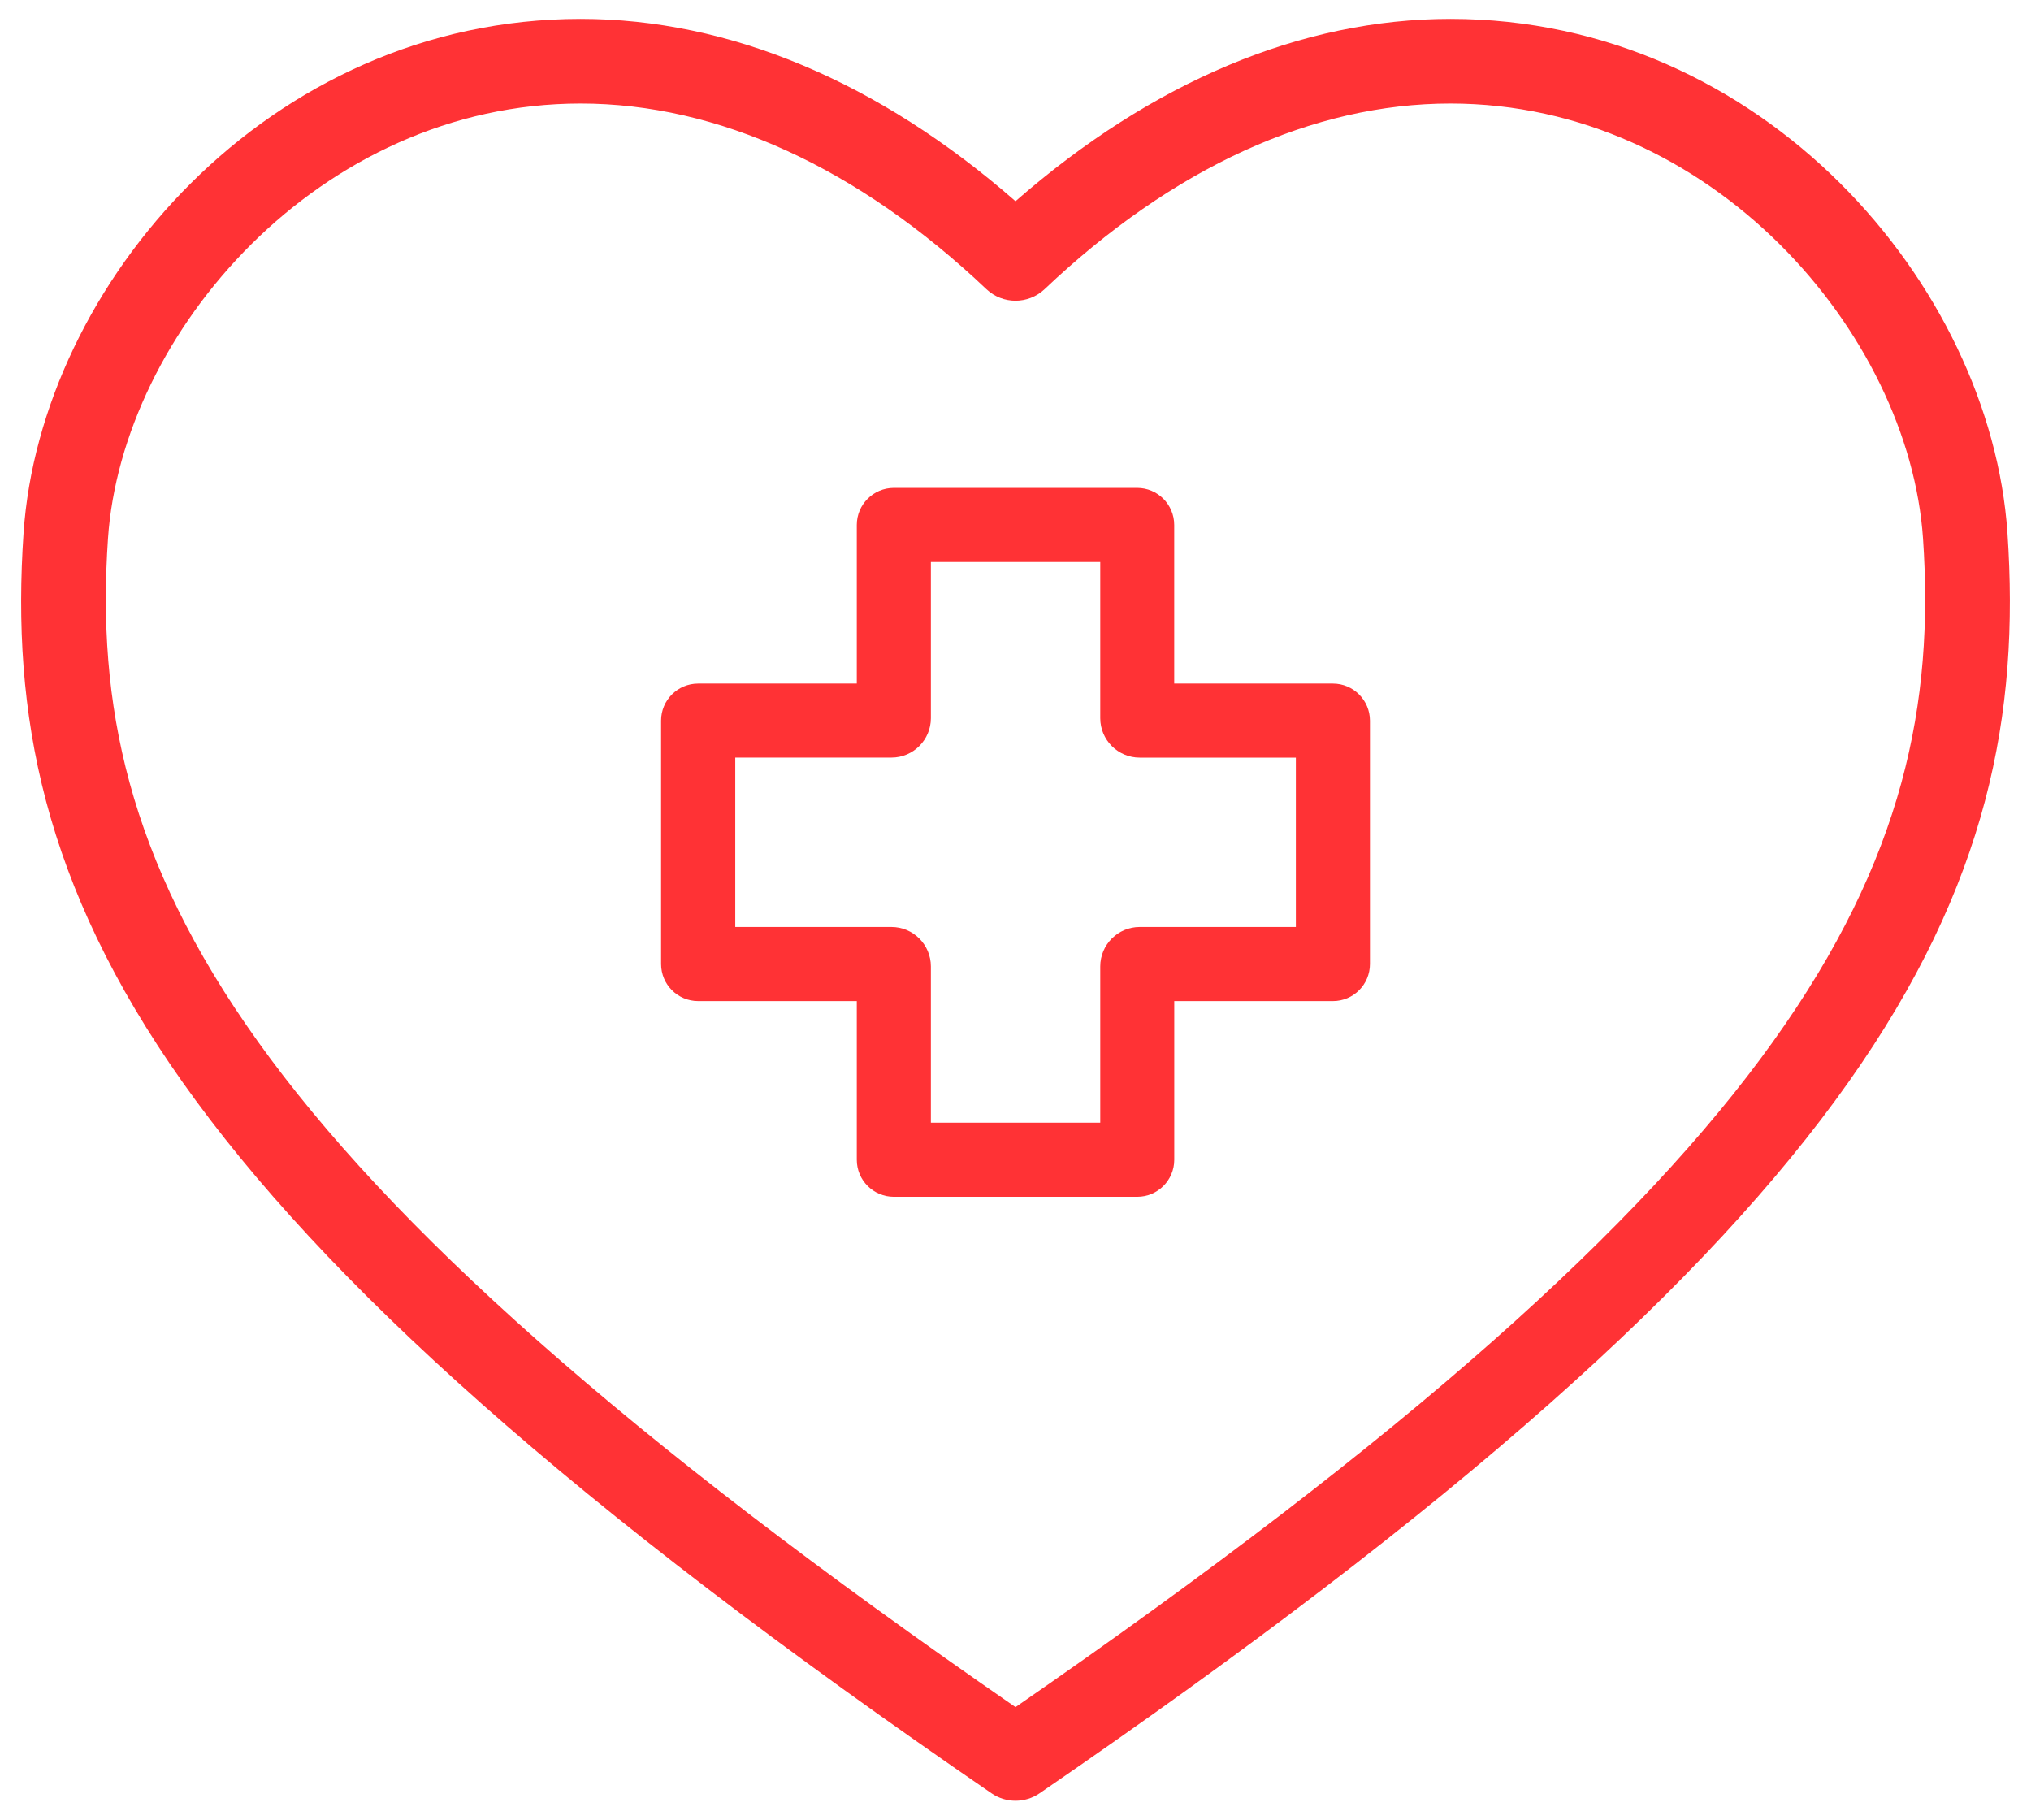 <?xml version="1.0" encoding="UTF-8"?> <svg xmlns="http://www.w3.org/2000/svg" width="48" height="43" viewBox="0 0 48 43" fill="none"><path d="M24 42.554C23.803 42.554 23.605 42.496 23.435 42.379C3.536 28.744 -0.022 21.133 0.557 12.594C0.955 6.727 6.341 0.446 13.723 0.446C17.236 0.446 20.773 1.932 24 4.754C27.228 1.932 30.764 0.446 34.278 0.446C41.66 0.446 47.045 6.727 47.443 12.594C48.022 21.134 44.464 28.745 24.566 42.38C24.396 42.496 24.198 42.554 24 42.554ZM13.723 2.446C7.551 2.446 2.882 7.866 2.552 12.73C2.028 20.468 5.387 27.494 24 40.341C42.613 27.493 45.972 20.468 45.448 12.729C45.117 7.866 40.449 2.446 34.277 2.446C31.032 2.446 27.716 3.962 24.688 6.832C24.302 7.197 23.697 7.197 23.312 6.832C20.283 3.962 16.967 2.446 13.723 2.446Z" fill="#FF3235"></path><path d="M31.5 16.154H27.751V12.405C27.751 11.922 27.359 11.53 26.876 11.53H21.124C20.641 11.53 20.249 11.922 20.249 12.405V16.154H16.5C16.016 16.154 15.624 16.546 15.624 17.029V22.781C15.624 23.265 16.016 23.657 16.5 23.657H20.249V27.407C20.249 27.891 20.641 28.282 21.124 28.282H26.877C27.36 28.282 27.752 27.891 27.752 27.407V23.657H31.502C31.985 23.657 32.377 23.265 32.377 22.781V17.029C32.376 16.546 31.984 16.154 31.5 16.154ZM30.626 21.906H26.935C26.421 21.906 26.003 22.324 26.003 22.838V26.53H22V22.838C22 22.324 21.583 21.906 21.068 21.906H17.377V17.903H21.068C21.583 17.903 22 17.485 22 16.972V13.281H26.003V16.972C26.003 17.486 26.421 17.904 26.935 17.904H30.626V21.906Z" fill="#FF3235"></path></svg> 